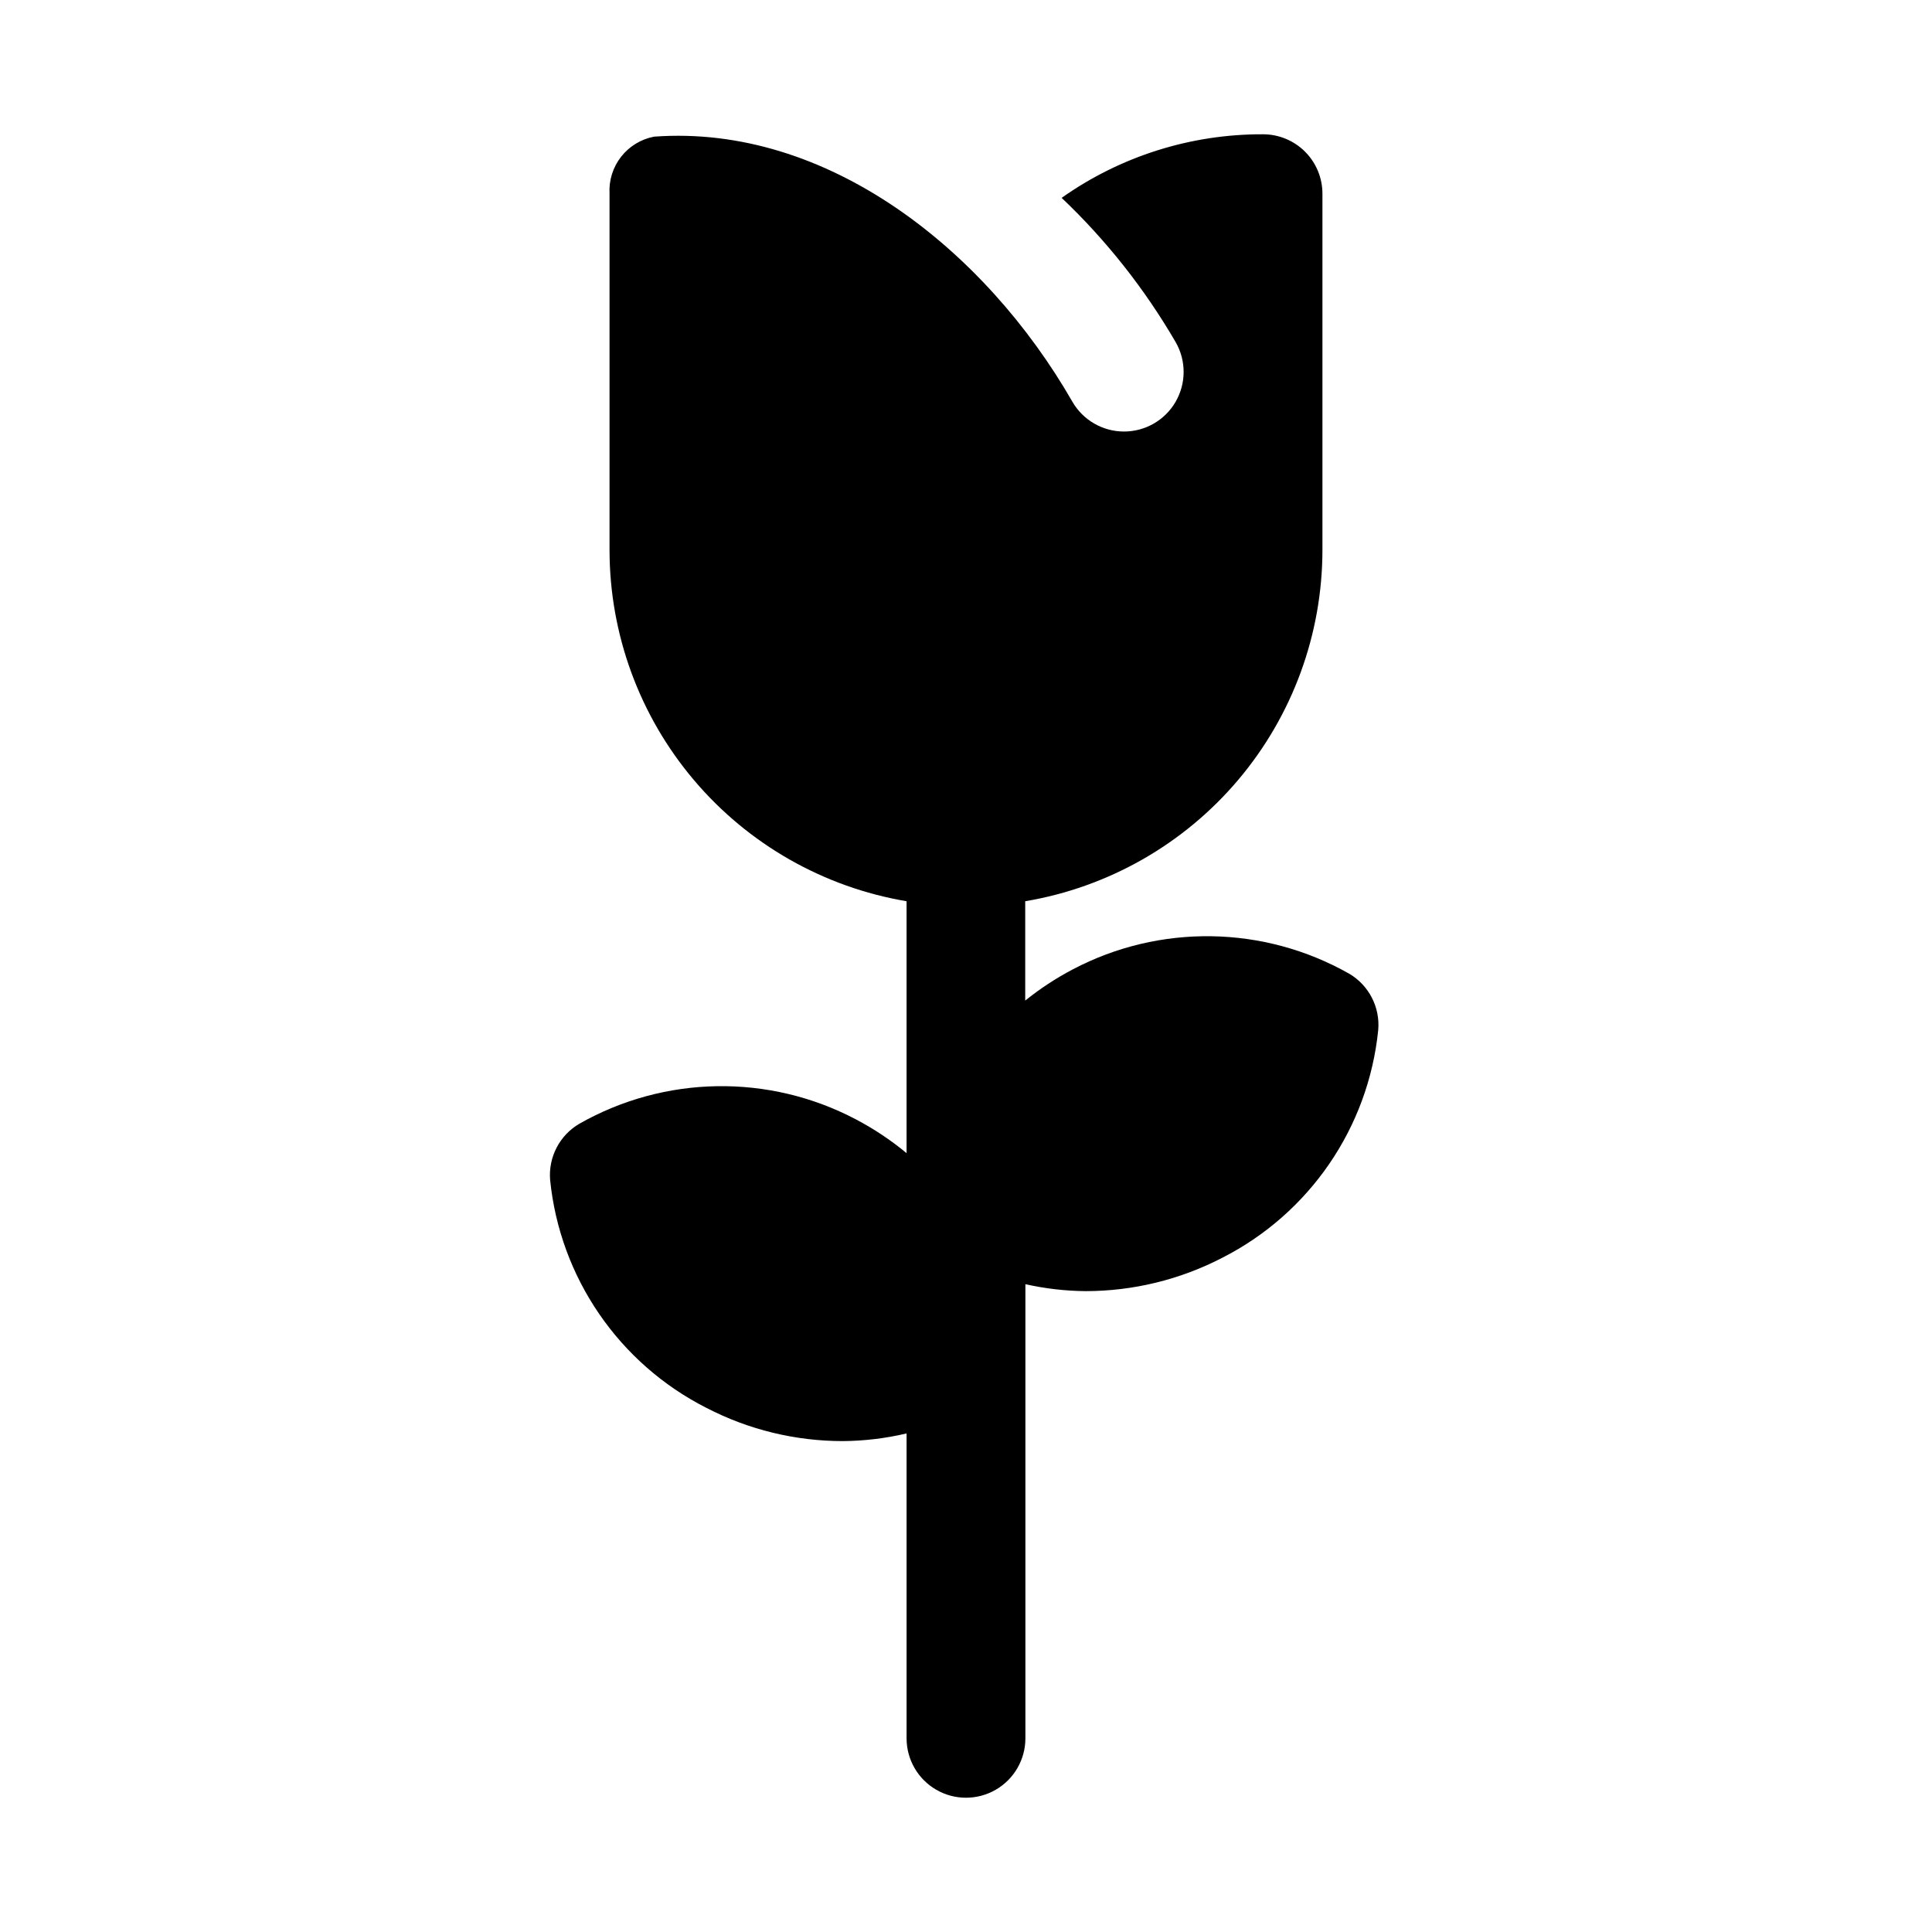 <?xml version="1.0" encoding="UTF-8"?>
<!-- Uploaded to: ICON Repo, www.svgrepo.com, Generator: ICON Repo Mixer Tools -->
<svg fill="#000000" width="800px" height="800px" version="1.1" viewBox="144 144 512 512" xmlns="http://www.w3.org/2000/svg">
 <path d="m501.56 402.05c-22.633-12.84-50.246-13.273-73.273-1.152-4.453 2.344-8.672 5.109-12.594 8.266v-26.324c22.004-3.707 41.984-15.082 56.402-32.113 14.418-17.031 22.34-38.617 22.363-60.934v-94.465c0-4.176-1.656-8.18-4.609-11.133-2.953-2.949-6.957-4.609-11.133-4.609-19.109-0.07-37.766 5.816-53.371 16.848 11.844 11.246 22.023 24.129 30.227 38.258 2.812 4.891 2.801 10.914-0.031 15.797s-8.051 7.883-13.695 7.871c-5.644-0.012-10.855-3.031-13.668-7.926-23.145-40.305-64.992-73.57-110.84-70.219h0.004c-3.469 0.66-6.578 2.555-8.75 5.336s-3.258 6.258-3.059 9.777v94.465c0.023 22.309 7.938 43.887 22.348 60.918 14.406 17.031 34.375 28.414 56.371 32.129v66.758c-4.156-3.449-8.664-6.449-13.445-8.961-23.027-12.125-50.645-11.688-73.273 1.168-2.562 1.496-4.648 3.688-6.019 6.32-1.371 2.633-1.969 5.598-1.727 8.555 2.606 25.898 18.234 48.684 41.457 60.441 11.141 5.769 23.504 8.781 36.051 8.785 5.711-0.035 11.398-0.719 16.957-2.031v80.801c0 5.625 3 10.82 7.871 13.633s10.875 2.812 15.746 0 7.871-8.008 7.871-13.633v-120.35c5.258 1.18 10.625 1.797 16.012 1.84 12.547-0.016 24.906-3.027 36.055-8.785 23.219-11.766 38.84-34.555 41.438-60.457 0.25-2.949-0.34-5.91-1.699-8.543-1.359-2.633-3.434-4.828-5.984-6.332z"/>
</svg>
